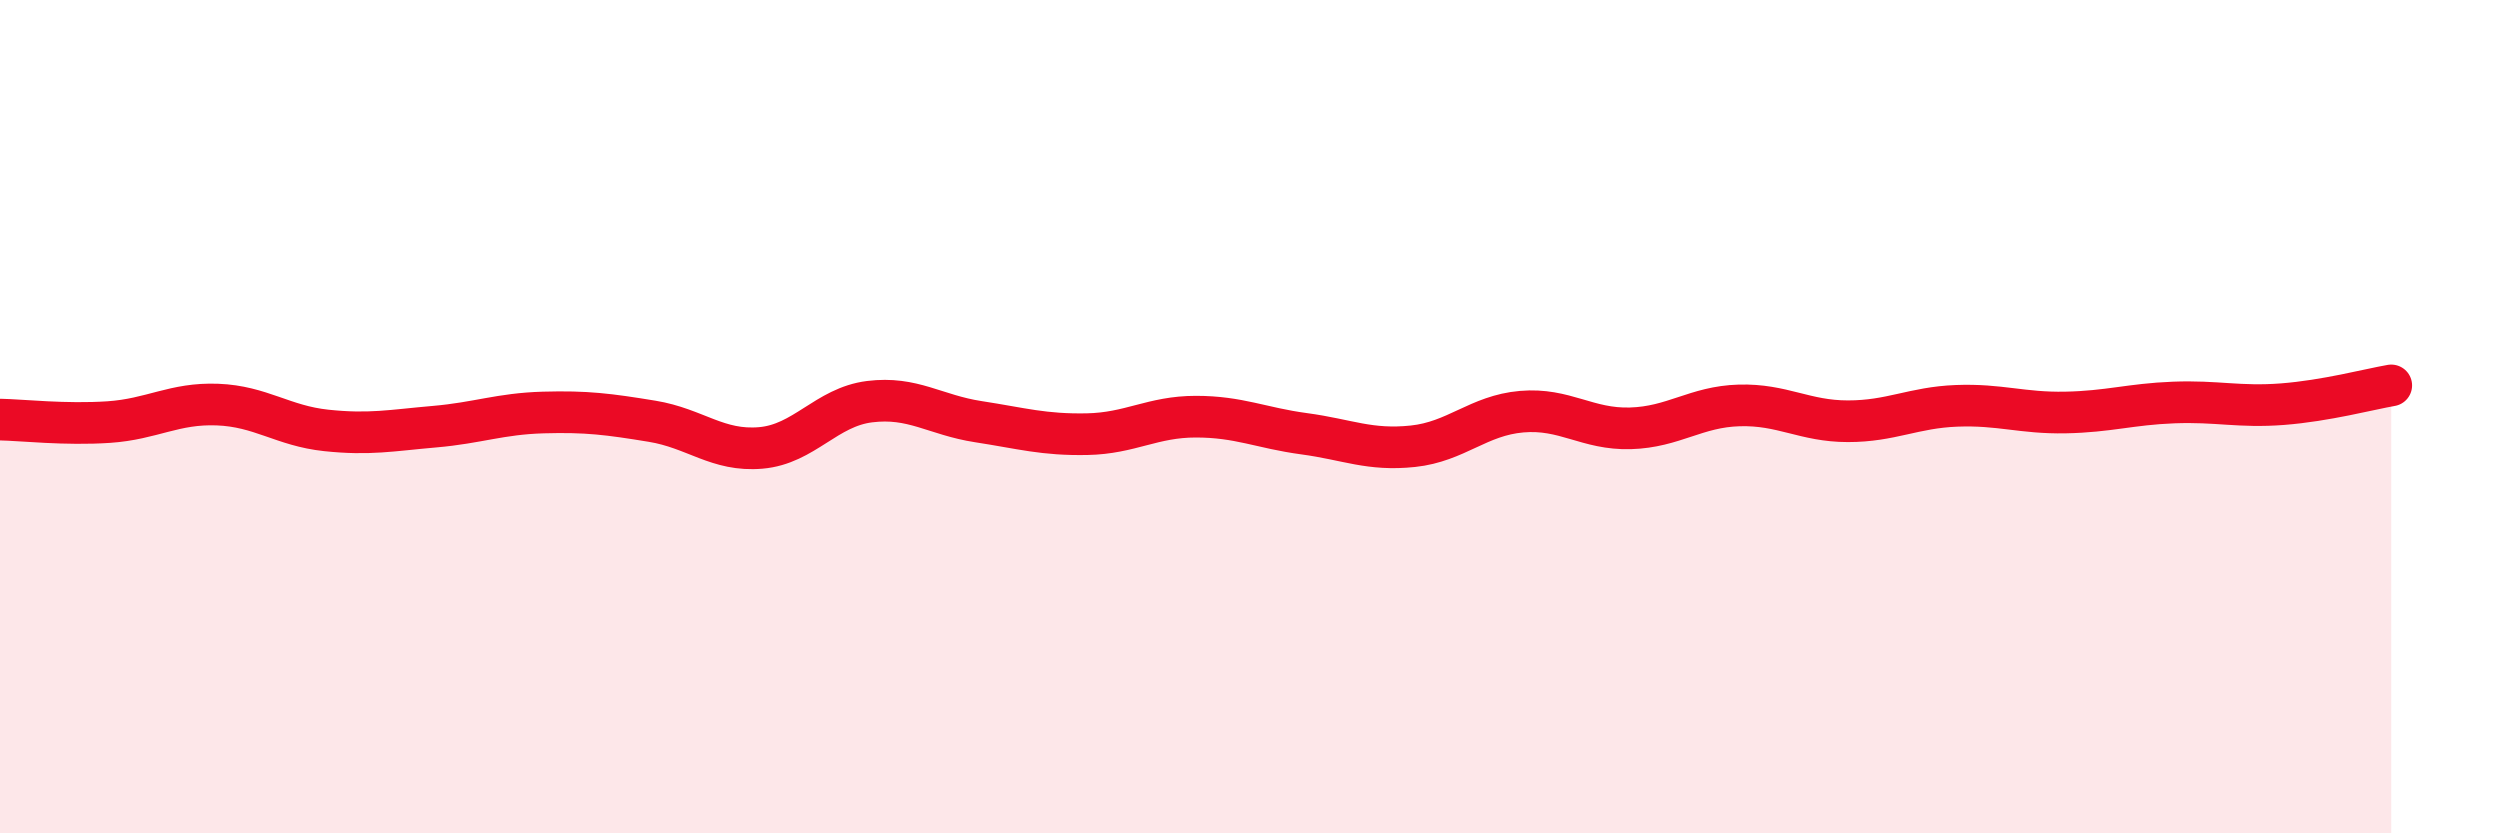 
    <svg width="60" height="20" viewBox="0 0 60 20" xmlns="http://www.w3.org/2000/svg">
      <path
        d="M 0,10.07 C 0.52,10.08 1.57,10.2 2.61,10.13 C 3.65,10.06 4.18,9.67 5.22,9.71 C 6.26,9.75 6.79,10.22 7.83,10.33 C 8.87,10.44 9.39,10.33 10.43,10.24 C 11.47,10.15 12,9.93 13.04,9.9 C 14.08,9.87 14.61,9.94 15.65,10.11 C 16.69,10.28 17.22,10.84 18.26,10.75 C 19.3,10.66 19.83,9.77 20.87,9.64 C 21.91,9.51 22.44,9.96 23.48,10.12 C 24.52,10.28 25.05,10.44 26.09,10.42 C 27.13,10.4 27.66,10 28.7,10 C 29.74,10 30.26,10.27 31.3,10.41 C 32.34,10.55 32.87,10.82 33.91,10.71 C 34.95,10.6 35.48,9.97 36.52,9.88 C 37.56,9.79 38.09,10.31 39.13,10.28 C 40.17,10.25 40.7,9.76 41.74,9.73 C 42.78,9.7 43.31,10.11 44.35,10.11 C 45.39,10.11 45.92,9.78 46.96,9.74 C 48,9.7 48.53,9.92 49.57,9.9 C 50.61,9.88 51.13,9.7 52.17,9.66 C 53.21,9.62 53.74,9.78 54.78,9.7 C 55.82,9.62 56.87,9.34 57.39,9.25L57.39 20L0 20Z"
        fill="#EB0A25"
        opacity="0.1"
        stroke-linecap="round"
        stroke-linejoin="round"
      />
      <path
        d="M 0,10.07 C 0.52,10.08 1.57,10.2 2.61,10.13 C 3.65,10.06 4.18,9.67 5.22,9.71 C 6.26,9.75 6.79,10.22 7.83,10.33 C 8.87,10.44 9.39,10.33 10.43,10.24 C 11.47,10.15 12,9.93 13.04,9.9 C 14.08,9.87 14.61,9.94 15.65,10.11 C 16.69,10.28 17.22,10.84 18.26,10.75 C 19.3,10.66 19.83,9.77 20.87,9.64 C 21.91,9.51 22.44,9.96 23.48,10.12 C 24.52,10.28 25.05,10.44 26.09,10.42 C 27.13,10.4 27.66,10 28.7,10 C 29.74,10 30.26,10.27 31.3,10.41 C 32.34,10.55 32.87,10.82 33.91,10.71 C 34.95,10.6 35.48,9.97 36.52,9.88 C 37.56,9.79 38.09,10.31 39.13,10.28 C 40.17,10.25 40.7,9.76 41.74,9.73 C 42.78,9.7 43.31,10.11 44.35,10.11 C 45.39,10.11 45.92,9.78 46.96,9.74 C 48,9.7 48.53,9.92 49.57,9.9 C 50.61,9.88 51.13,9.7 52.17,9.66 C 53.21,9.62 53.74,9.78 54.78,9.7 C 55.82,9.62 56.87,9.34 57.39,9.25"
        stroke="#EB0A25"
        stroke-width="1"
        fill="none"
        stroke-linecap="round"
        stroke-linejoin="round"
      />
    </svg>
  